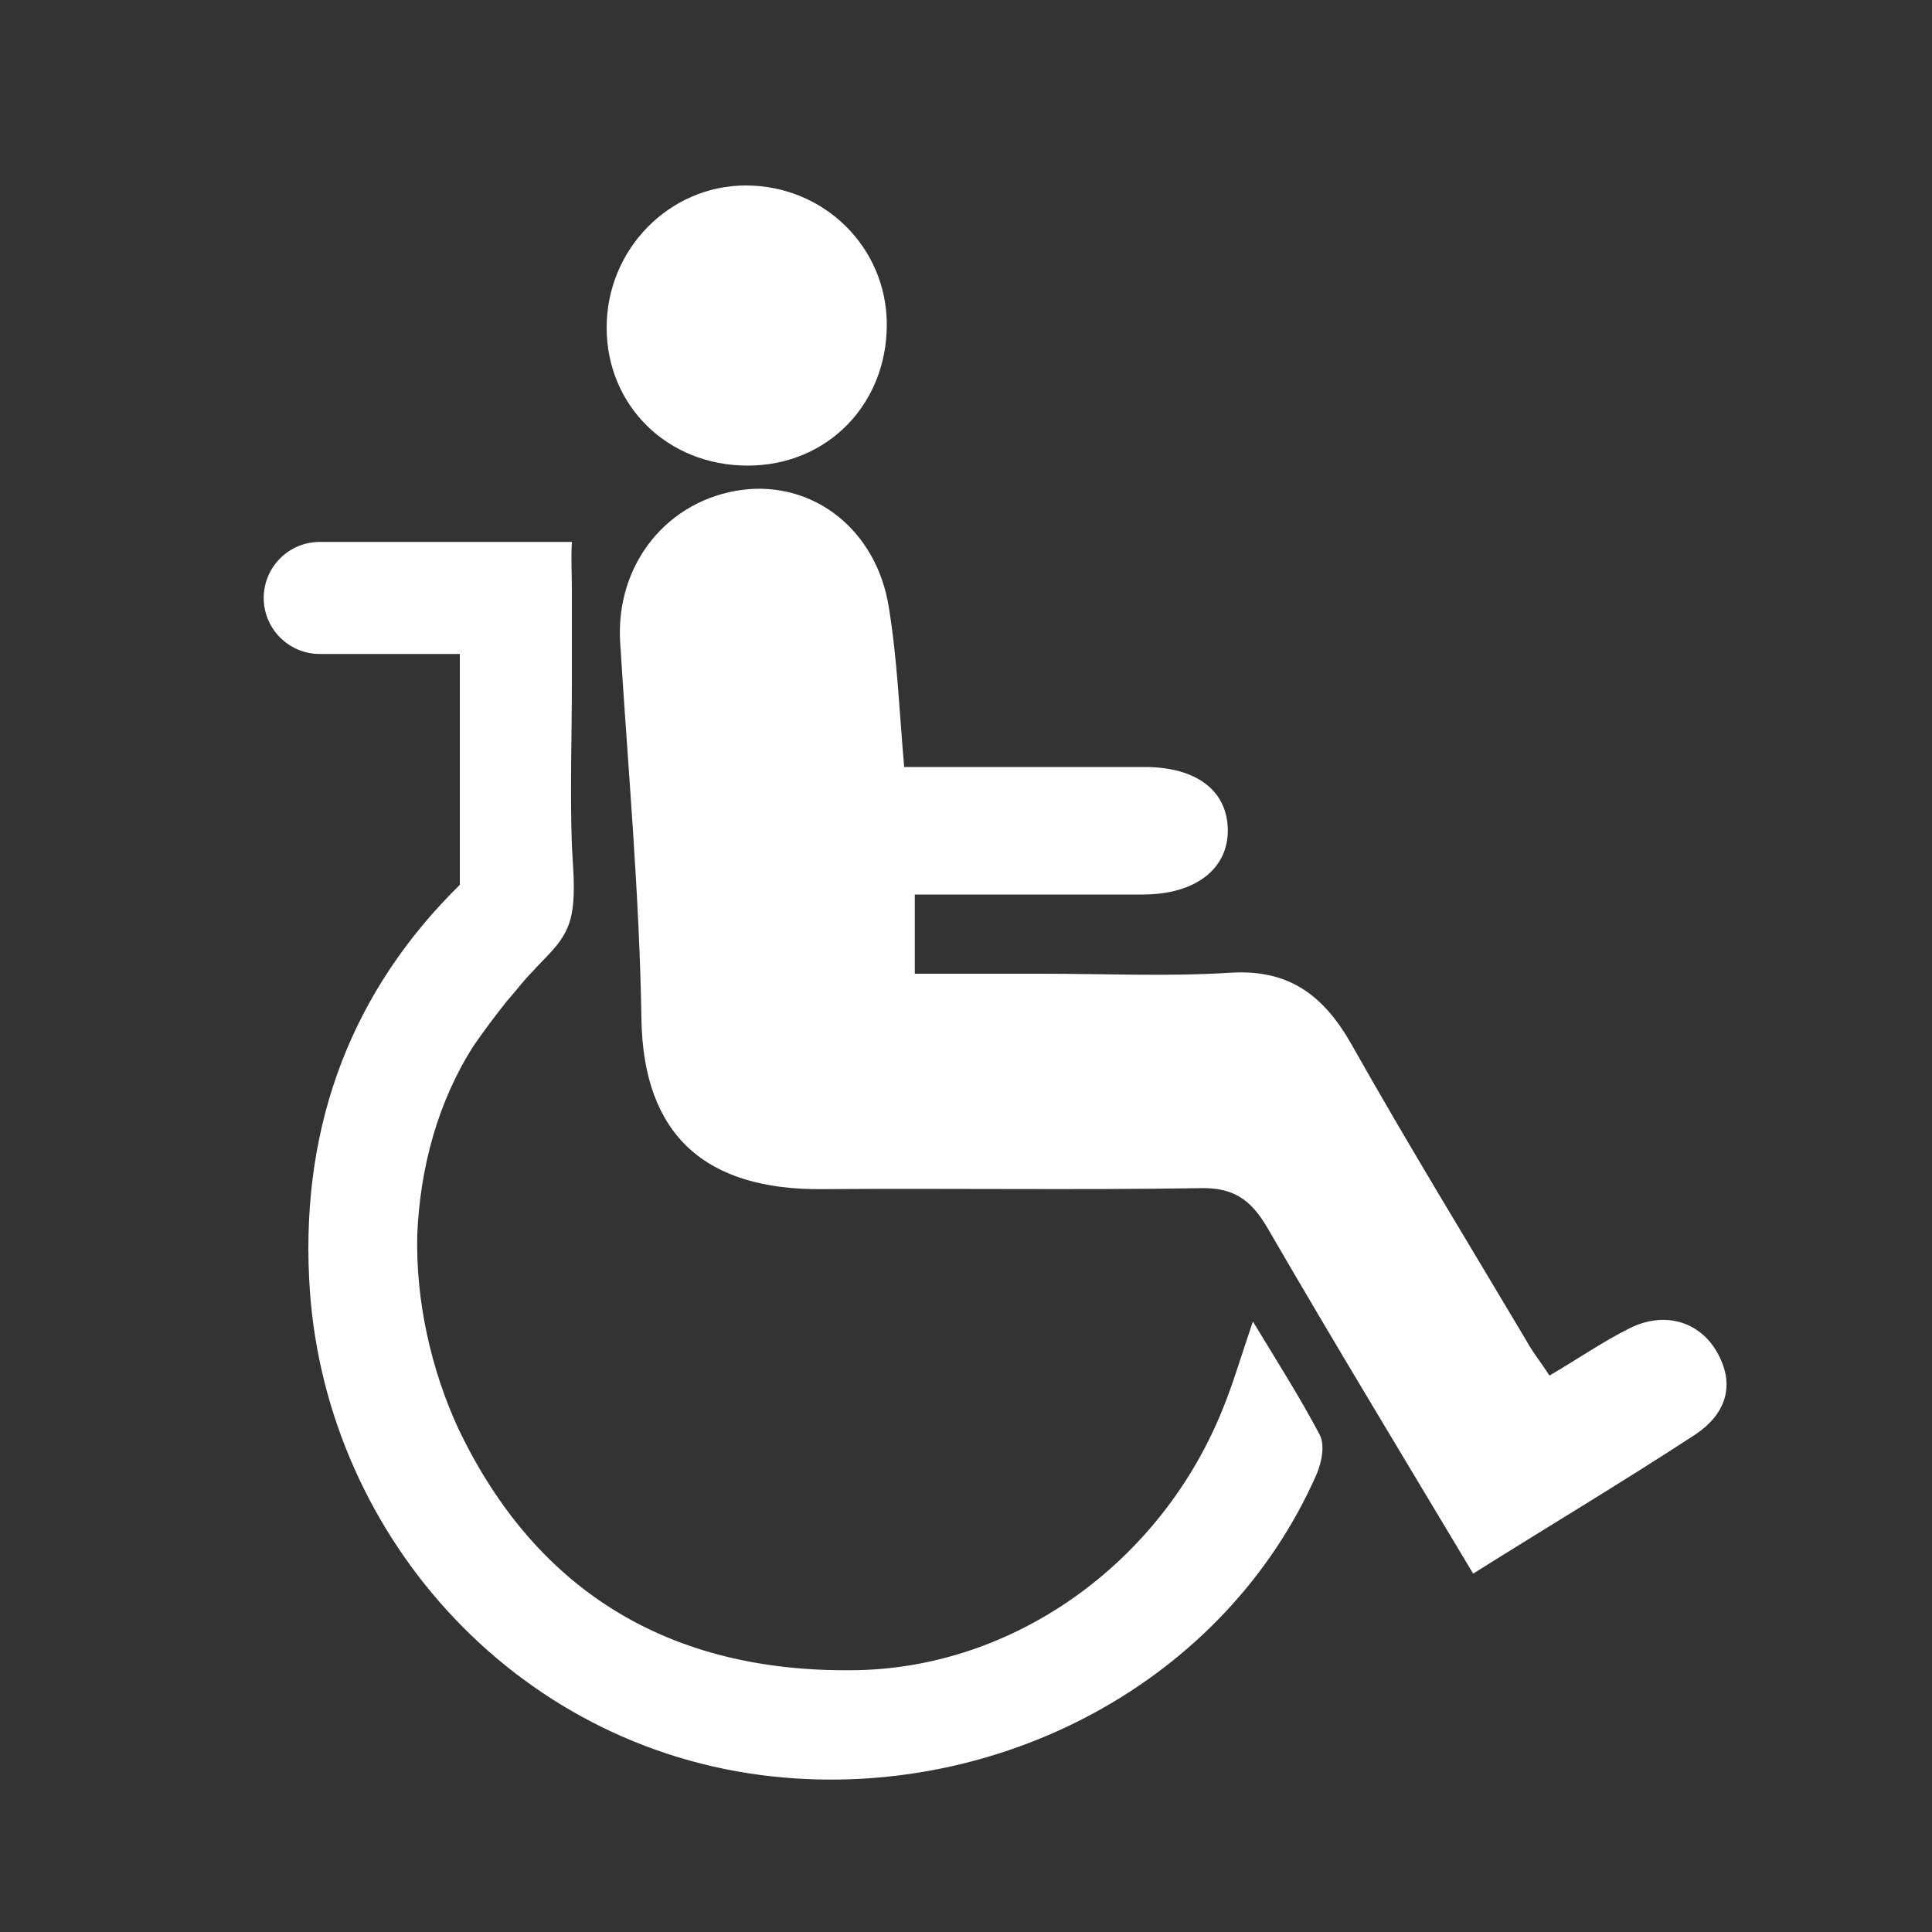 <?xml version="1.0" encoding="utf-8"?>
<!-- Generator: Adobe Illustrator 21.0.2, SVG Export Plug-In . SVG Version: 6.00 Build 0)  -->
<svg version="1.1" id="Layer_1" xmlns="http://www.w3.org/2000/svg" xmlns:xlink="http://www.w3.org/1999/xlink" x="0px" y="0px"
	 viewBox="0 0 200 200" style="enable-background:new 0 0 200 200;" xml:space="preserve">
<rect x="0" y="0" width="200" height="200" fill="#333333" stroke="none"/>
<style type="text/css">
	.st0{fill:#FFFFFF;}
</style>
<path class="st0" d="M93.6,79.4c8.5,0,16.7,0,24.9,0c5.3,0,8.5,2.4,8.6,6.4c0.1,4.1-3.3,6.8-8.8,6.8c-7.8,0-15.5,0-23.6,0
	c0,2.7,0,5.1,0,8.2c4.5,0,8.9,0,13.3,0c6.4,0,12.9,0.3,19.3-0.1c6.1-0.4,9.7,2.3,12.6,7.4c5.8,10.3,12,20.4,18,30.5
	c0.7,1.3,1.6,2.4,2.5,3.8c2.9-1.7,5.5-3.5,8.3-4.9c3.6-1.8,7.2-0.7,9,2.4c2.1,3.6,0.8,6.6-2.2,8.6c-7.5,4.9-15.2,9.5-23,14.4
	c-7.3-12.2-14.4-23.9-21.3-35.8c-1.7-2.9-3.5-4.2-7-4.1c-13,0.2-26,0-39.1,0.1c-12,0.1-18.5-5.5-18.7-17.6c-0.2-13-1.4-26-2.2-39
	c-0.5-8.1,4.9-14.8,12.7-15.8c7.3-0.9,13.8,4.1,15.1,12.1C92.9,68.3,93.1,73.7,93.6,79.4z"/>
<path class="st0" d="M91.8,33.6c0,8.3-6.2,14.6-14.4,14.6c-8.3,0-14.6-6.2-14.6-14.3c0-8.1,6.5-14.7,14.4-14.7
	C85.3,19.2,91.8,25.6,91.8,33.6z"/>
<path class="st0" d="M136.6,148.5c-2-3.8-4.3-7.4-6.9-11.7c-1.2,3.5-2,6.3-3.1,9c-6.4,16-21.7,27-38.4,27.1
	c-18.7,0.2-32.6-8-40.7-24.9c-2.9-6.2-4.5-13.5-4.3-20.3c0.3-6.8,2.1-13.6,5.8-19.4c1.1-1.6,2.3-3.2,3.5-4.7c0.9-1,1.7-2.1,2.6-3
	c1.8-2,3.6-3.3,4.1-6.1c0.4-2.3,0.1-4.7,0-7c-0.2-5.6,0-11.3,0-16.9c0-3.2,0-6.4,0-9.6c0-1.6-0.1-3.2,0-4.8l0-0.1H40.3h-0.8h-6.4
	c-3.2,0-5.8,2.6-5.8,5.8c0,3.2,2.6,5.8,5.8,5.8h6.4h0.8h7.3v23.9c-11,10.8-16.4,24.5-15.6,40.7c1.2,26,21,48.7,48,51.6
	c23.3,2.5,46.8-9.7,56.3-31.3C136.8,151.4,137.2,149.6,136.6,148.5z"/>
</svg>

